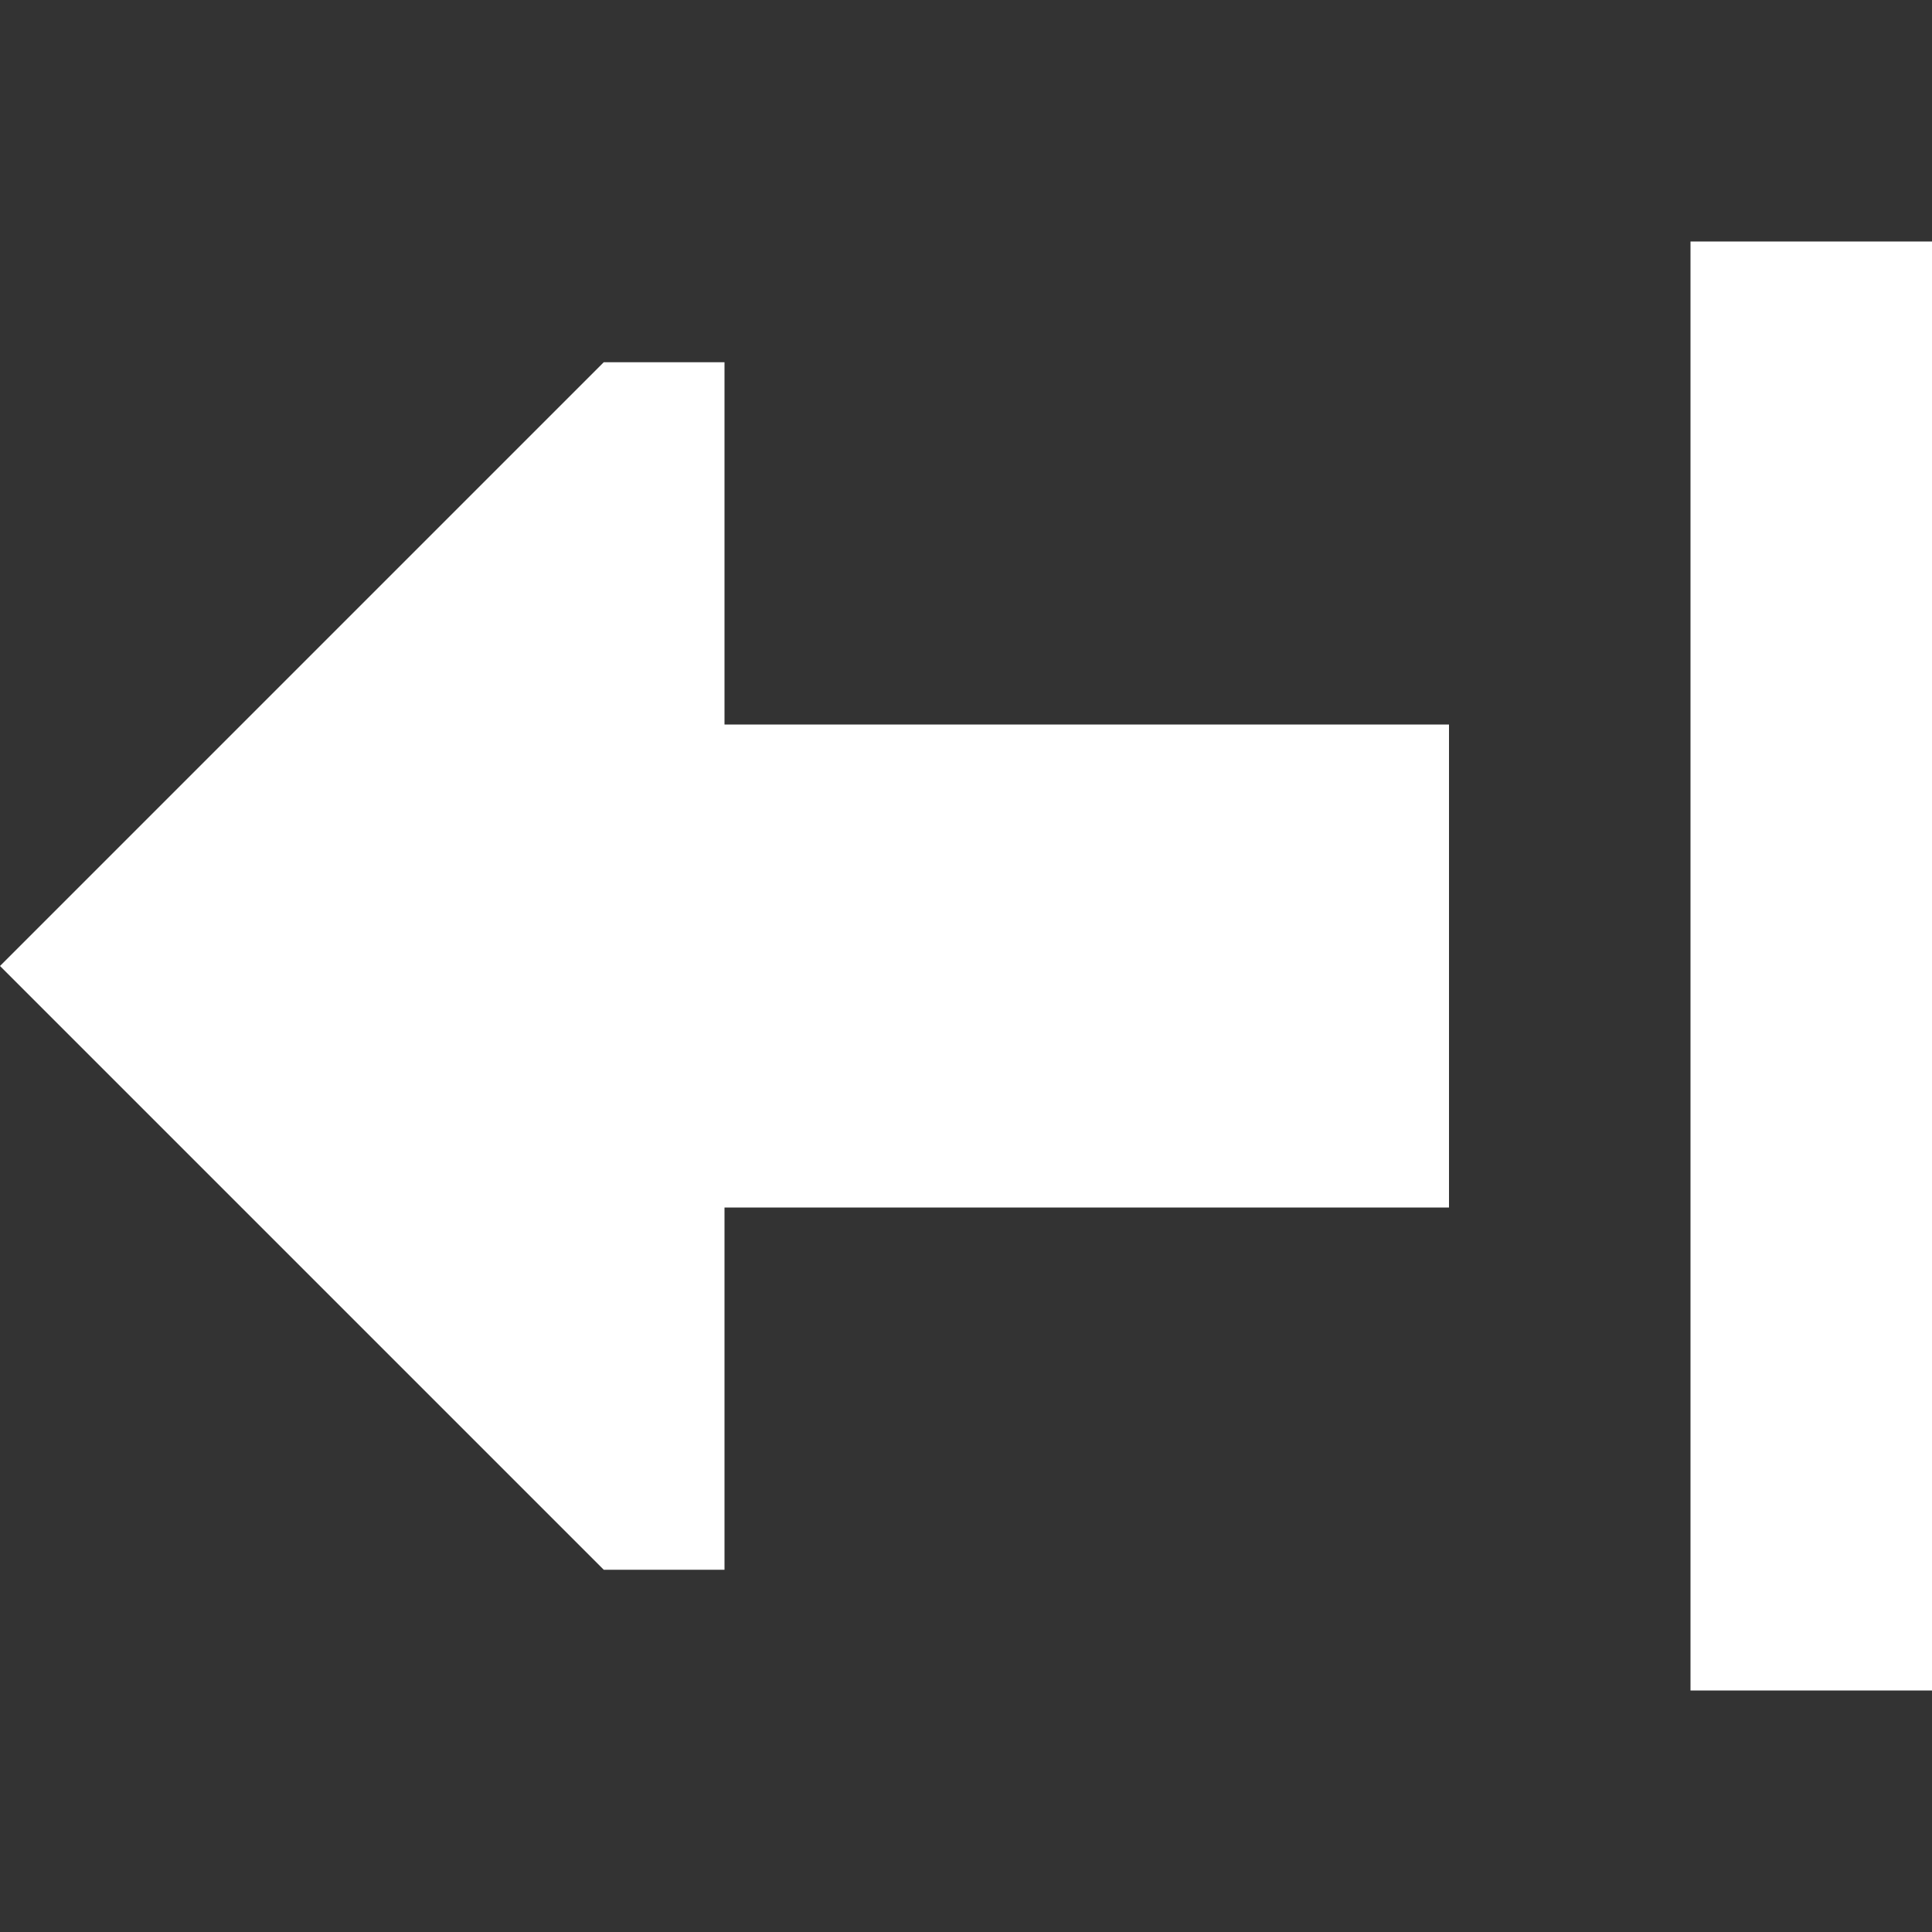 <?xml version="1.0" encoding="utf-8"?><!-- Uploaded to: SVG Repo, www.svgrepo.com, Generator: SVG Repo Mixer Tools -->
<svg width="18px" height="18px" viewBox="0 0 16 16" fill="none" xmlns="http://www.w3.org/2000/svg">
<rect x="0" y="0" width="16" height="16" fill="#333333" stroke="none"/>
<path d="M6 3L6 6H12L12 10H6L6 13L5 13L0 8L5 3L6 3Z" fill="#ffffff"/>
<path d="M16 2L16 14H14L14 2L16 2Z" fill="#ffffff"/>
</svg>